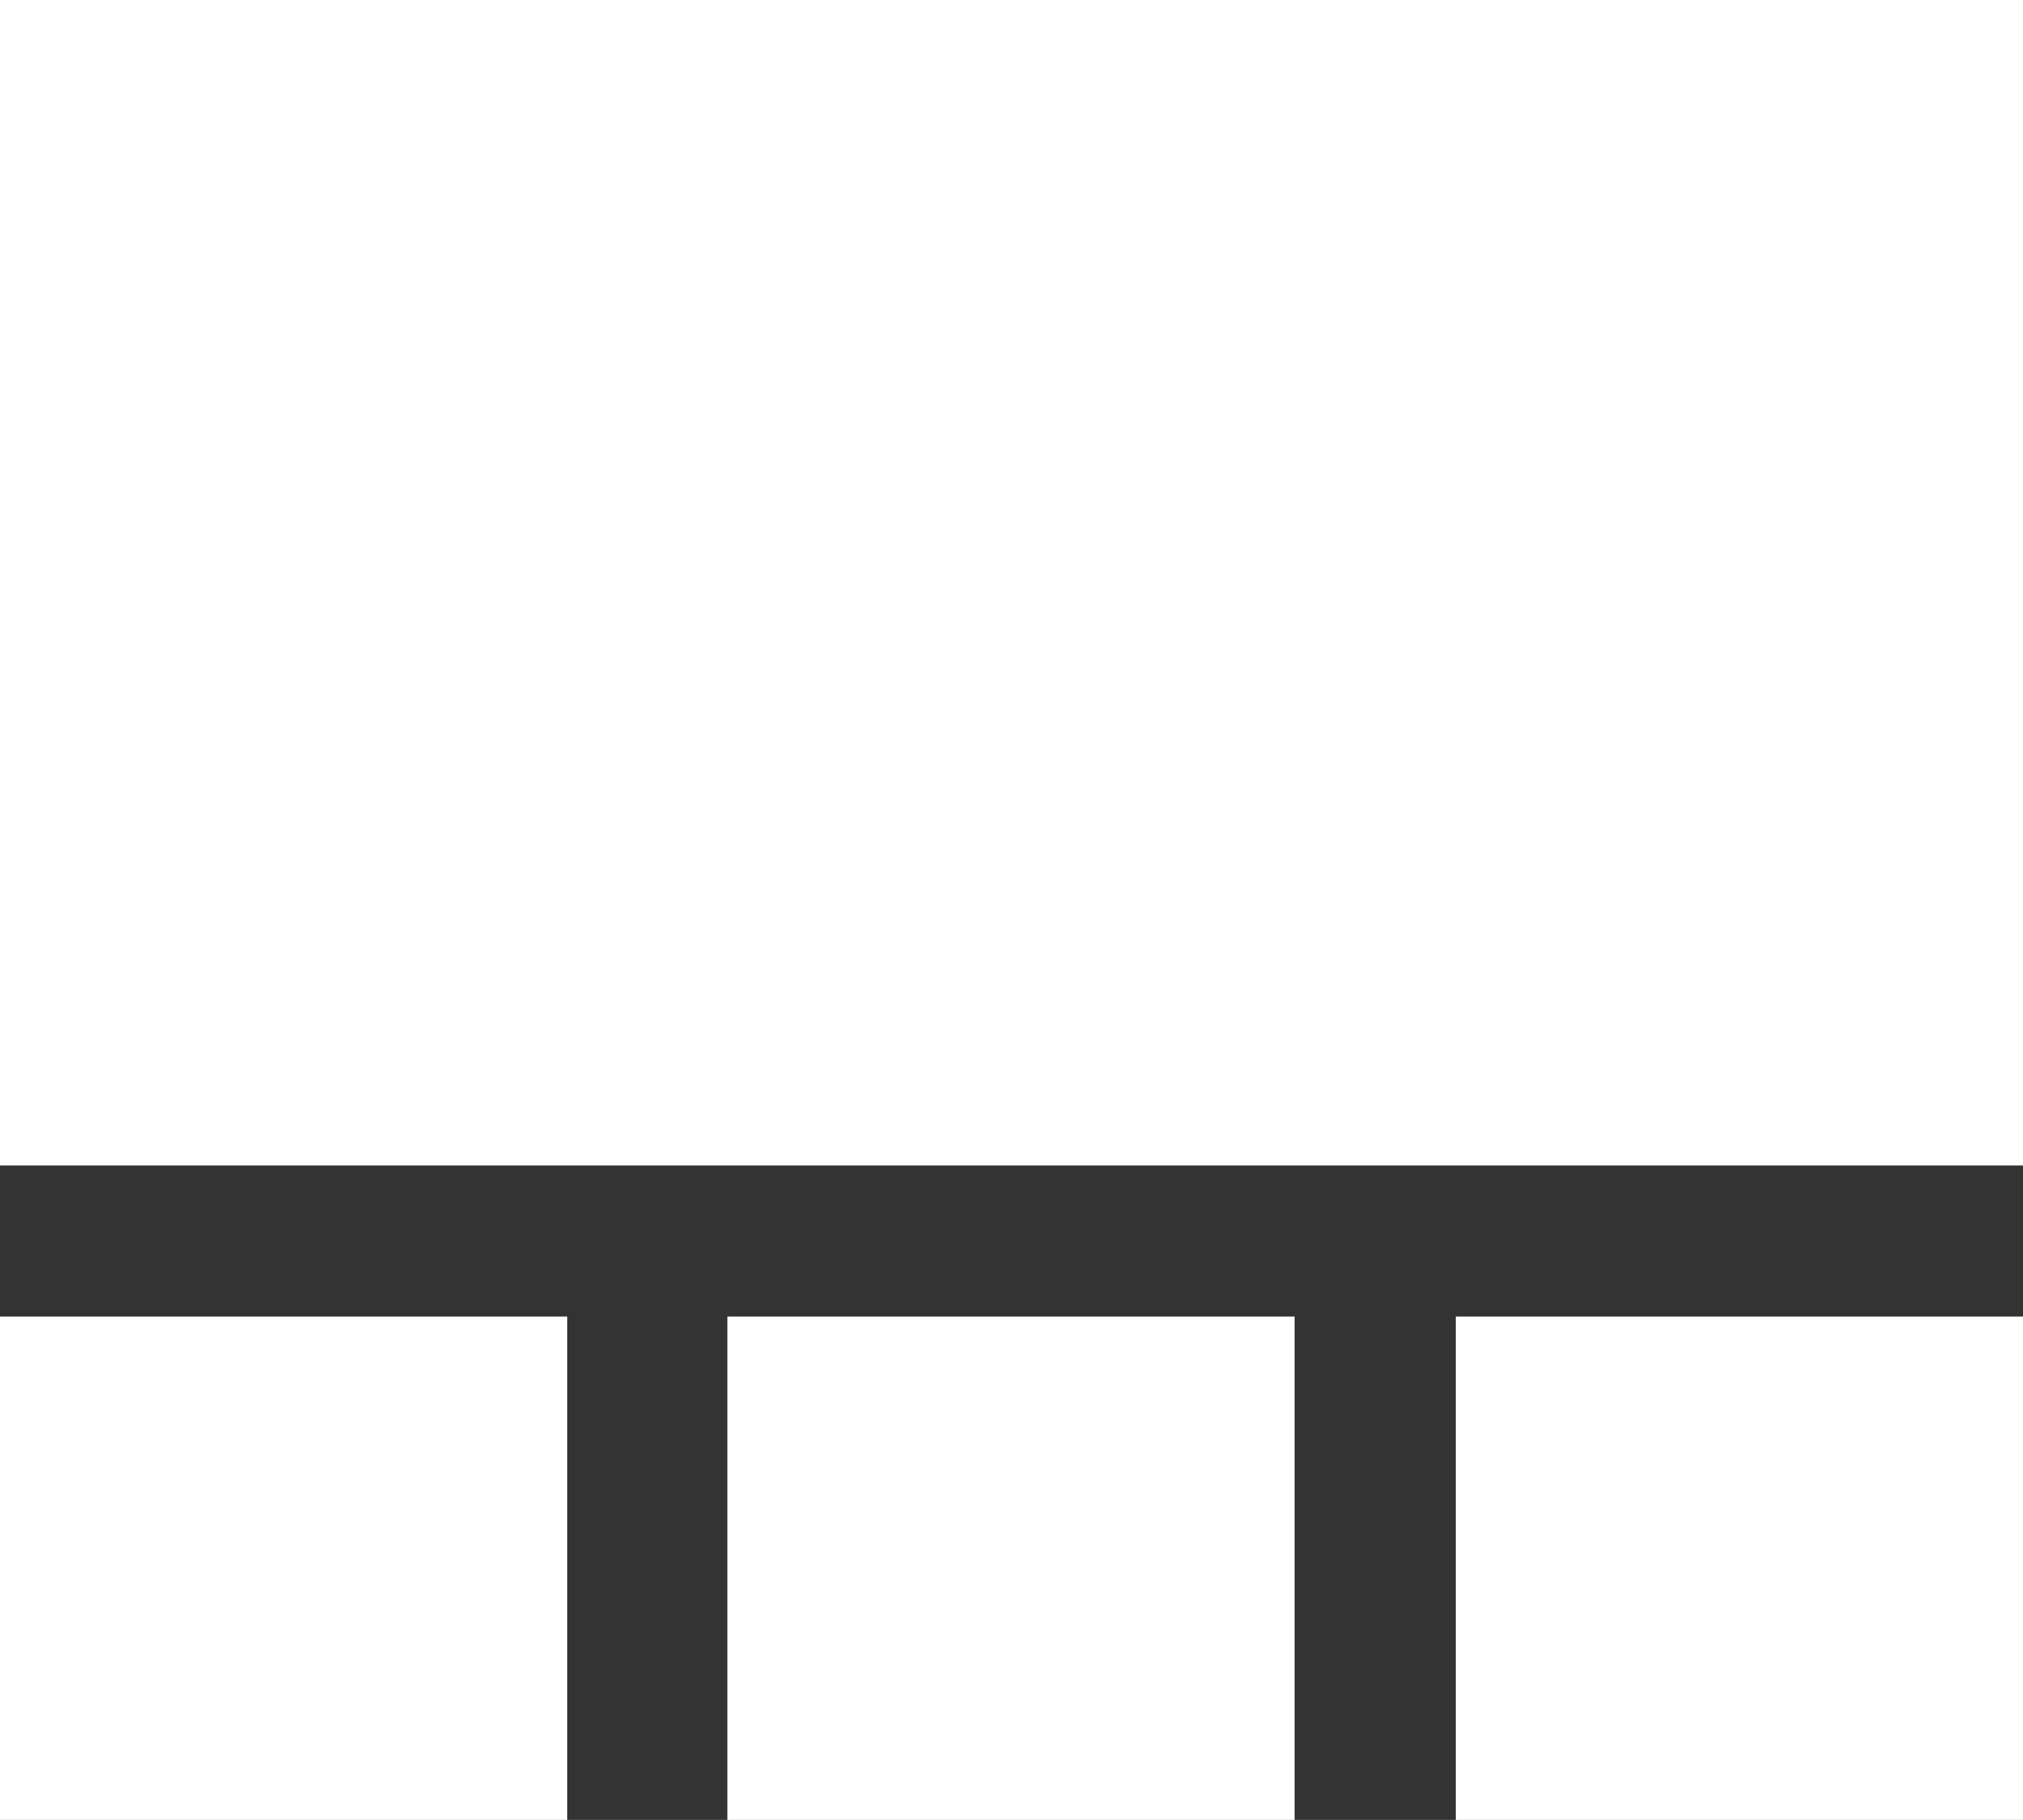 <!-- Generator: Adobe Illustrator 24.1.2, SVG Export Plug-In  -->
<svg version="1.1" xmlns="http://www.w3.org/2000/svg" xmlns:xlink="http://www.w3.org/1999/xlink" x="0px" y="0px"
	 width="50.025px" height="45px" viewBox="0 0 50.025 45" style="overflow:visible;enable-background:new 0 0 50.025 45;"
	 xml:space="preserve">
<rect x="0" y="0" width="50.025" height="45" fill="#333333" stroke="none"/>
<style type="text/css">
	.st0{fill:#FFFFFF;}
</style>
<defs>
</defs>
<g>
	<rect x="35.998" y="32.553" class="st0" width="14.027" height="12.447"/>
	<rect y="32.553" class="st0" width="14.027" height="12.447"/>
	<rect x="17.986" y="32.553" class="st0" width="14.027" height="12.447"/>
	<path class="st0" d="M0,0v28.819h50.025V0H0z"/>
</g>
</svg>